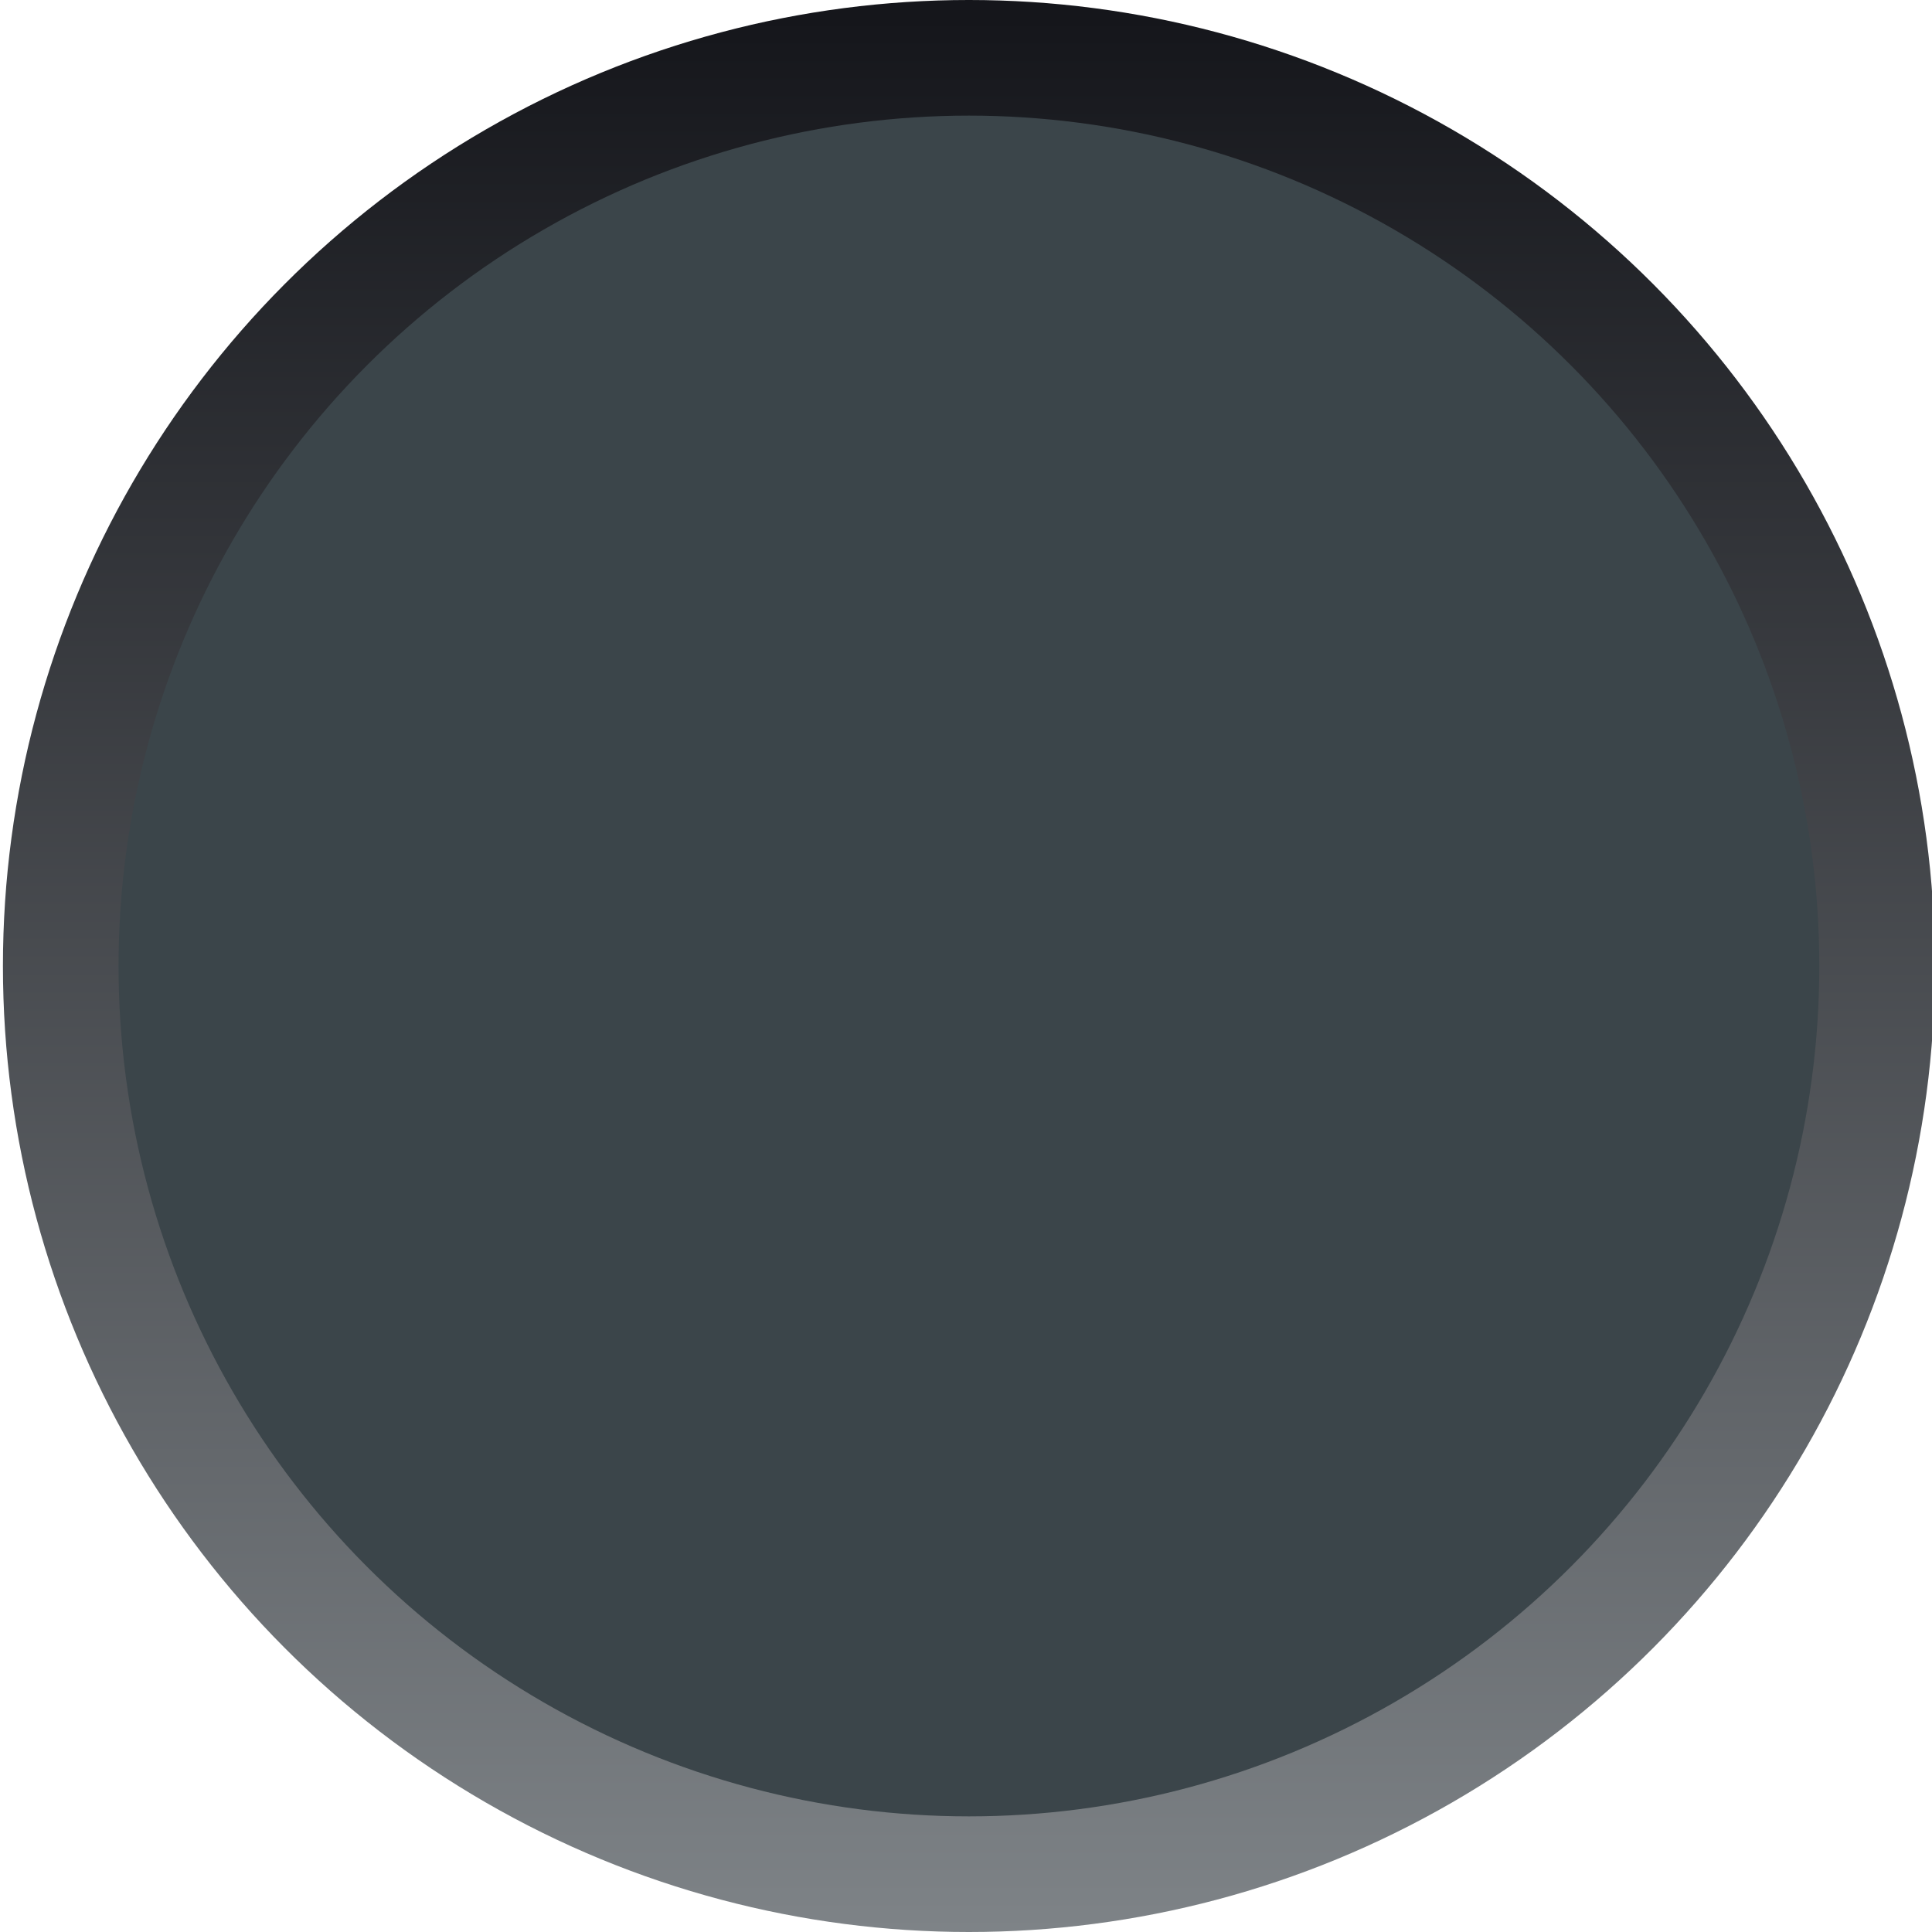 <?xml version="1.0" encoding="utf-8"?>
<!-- Generator: Adobe Illustrator 26.2.0, SVG Export Plug-In . SVG Version: 6.00 Build 0)  -->
<svg version="1.1" xmlns="http://www.w3.org/2000/svg" xmlns:xlink="http://www.w3.org/1999/xlink" x="0px" y="0px"
	 viewBox="0 0 132 132" style="enable-background:new 0 0 132 132;" xml:space="preserve">
<style type="text/css">
	.st0{fill:url(#SVGID_1_);}
	.st1{fill:#3B454A;}
	.st2{display:none;}
	.st3{display:inline;fill:#F6F6F6;}
</style>
<g id="hintergrund">
	
		<linearGradient id="SVGID_1_" gradientUnits="userSpaceOnUse" x1="14" y1="187.25" x2="144.842" y2="187.25" gradientTransform="matrix(0 -1 1 0 -121 146)">
		<stop  offset="0" style="stop-color:#7E8387"/>
		<stop  offset="1" style="stop-color:#15161B"/>
	</linearGradient>
	<circle class="st0" cx="66.2" cy="66" r="66"/>
	<circle class="st1" cx="66.2" cy="66" r="58.1"/>
</g>
<g id="icon" class="st2">
	<path class="st3" d="M95,67c-3-9-12.5-19.4-13-19c-0.3,0.3,3.9,4.4,8,13c3,6.3,4,13.8,4,17c0,4-1,8-5,11c-4.7,3.5-11.6,2-16.2,0.8
		c-1.1-0.3-2-0.6-2.8-0.8c-7.3-2-35-19-31-46c0.1-0.6-0.2-0.1-0.7,1c-1.8,4.2-2.4,8.9-1.8,13.4c0.6,5,1.3,8.1,4.5,13.6
		c2.3,4,12,18,29,23c0.7,0.2,1.9,0.5,3.5,0.8c6,1.1,16.7,1.8,21.5-5.8C100,81,96.3,70.8,95,67z"/>
	<path class="st3" d="M66,41c0,0-13.8-0.2-14,0v34c0,0,8,8,14,11V41z"/>
	<path class="st3" d="M82,90V66.7v-1.1c0-3.1-2.5-5.6-5.6-5.6l0,0c-4.1,0-8.3-0.1-8.4,0v27C68,87,75,90,82,90z"/>
	<path class="st3" d="M82,67"/>
	<path class="st3" d="M68,32c-2-1-16.7-7.1-28-1c-6,3.3-8.6,9.5-9,11c-4,17,7.2,34,19,44c3.3,2.8,21,16,39,13c2.7-0.5,9.1-2.7,13-9
		c4.5-7.3,2-17,2-17c0.4-0.1,2,4.2,2,9c0,16-9,20-14,22c-20,8-44.3-5.6-58-23c-3.6-4.6-10-14-11-26c-0.4-4.4,0-13,7-21
		c7.9-9.1,24-7.7,32-5C65,30,68.9,32.4,68,32z"/>
</g>
</svg>
